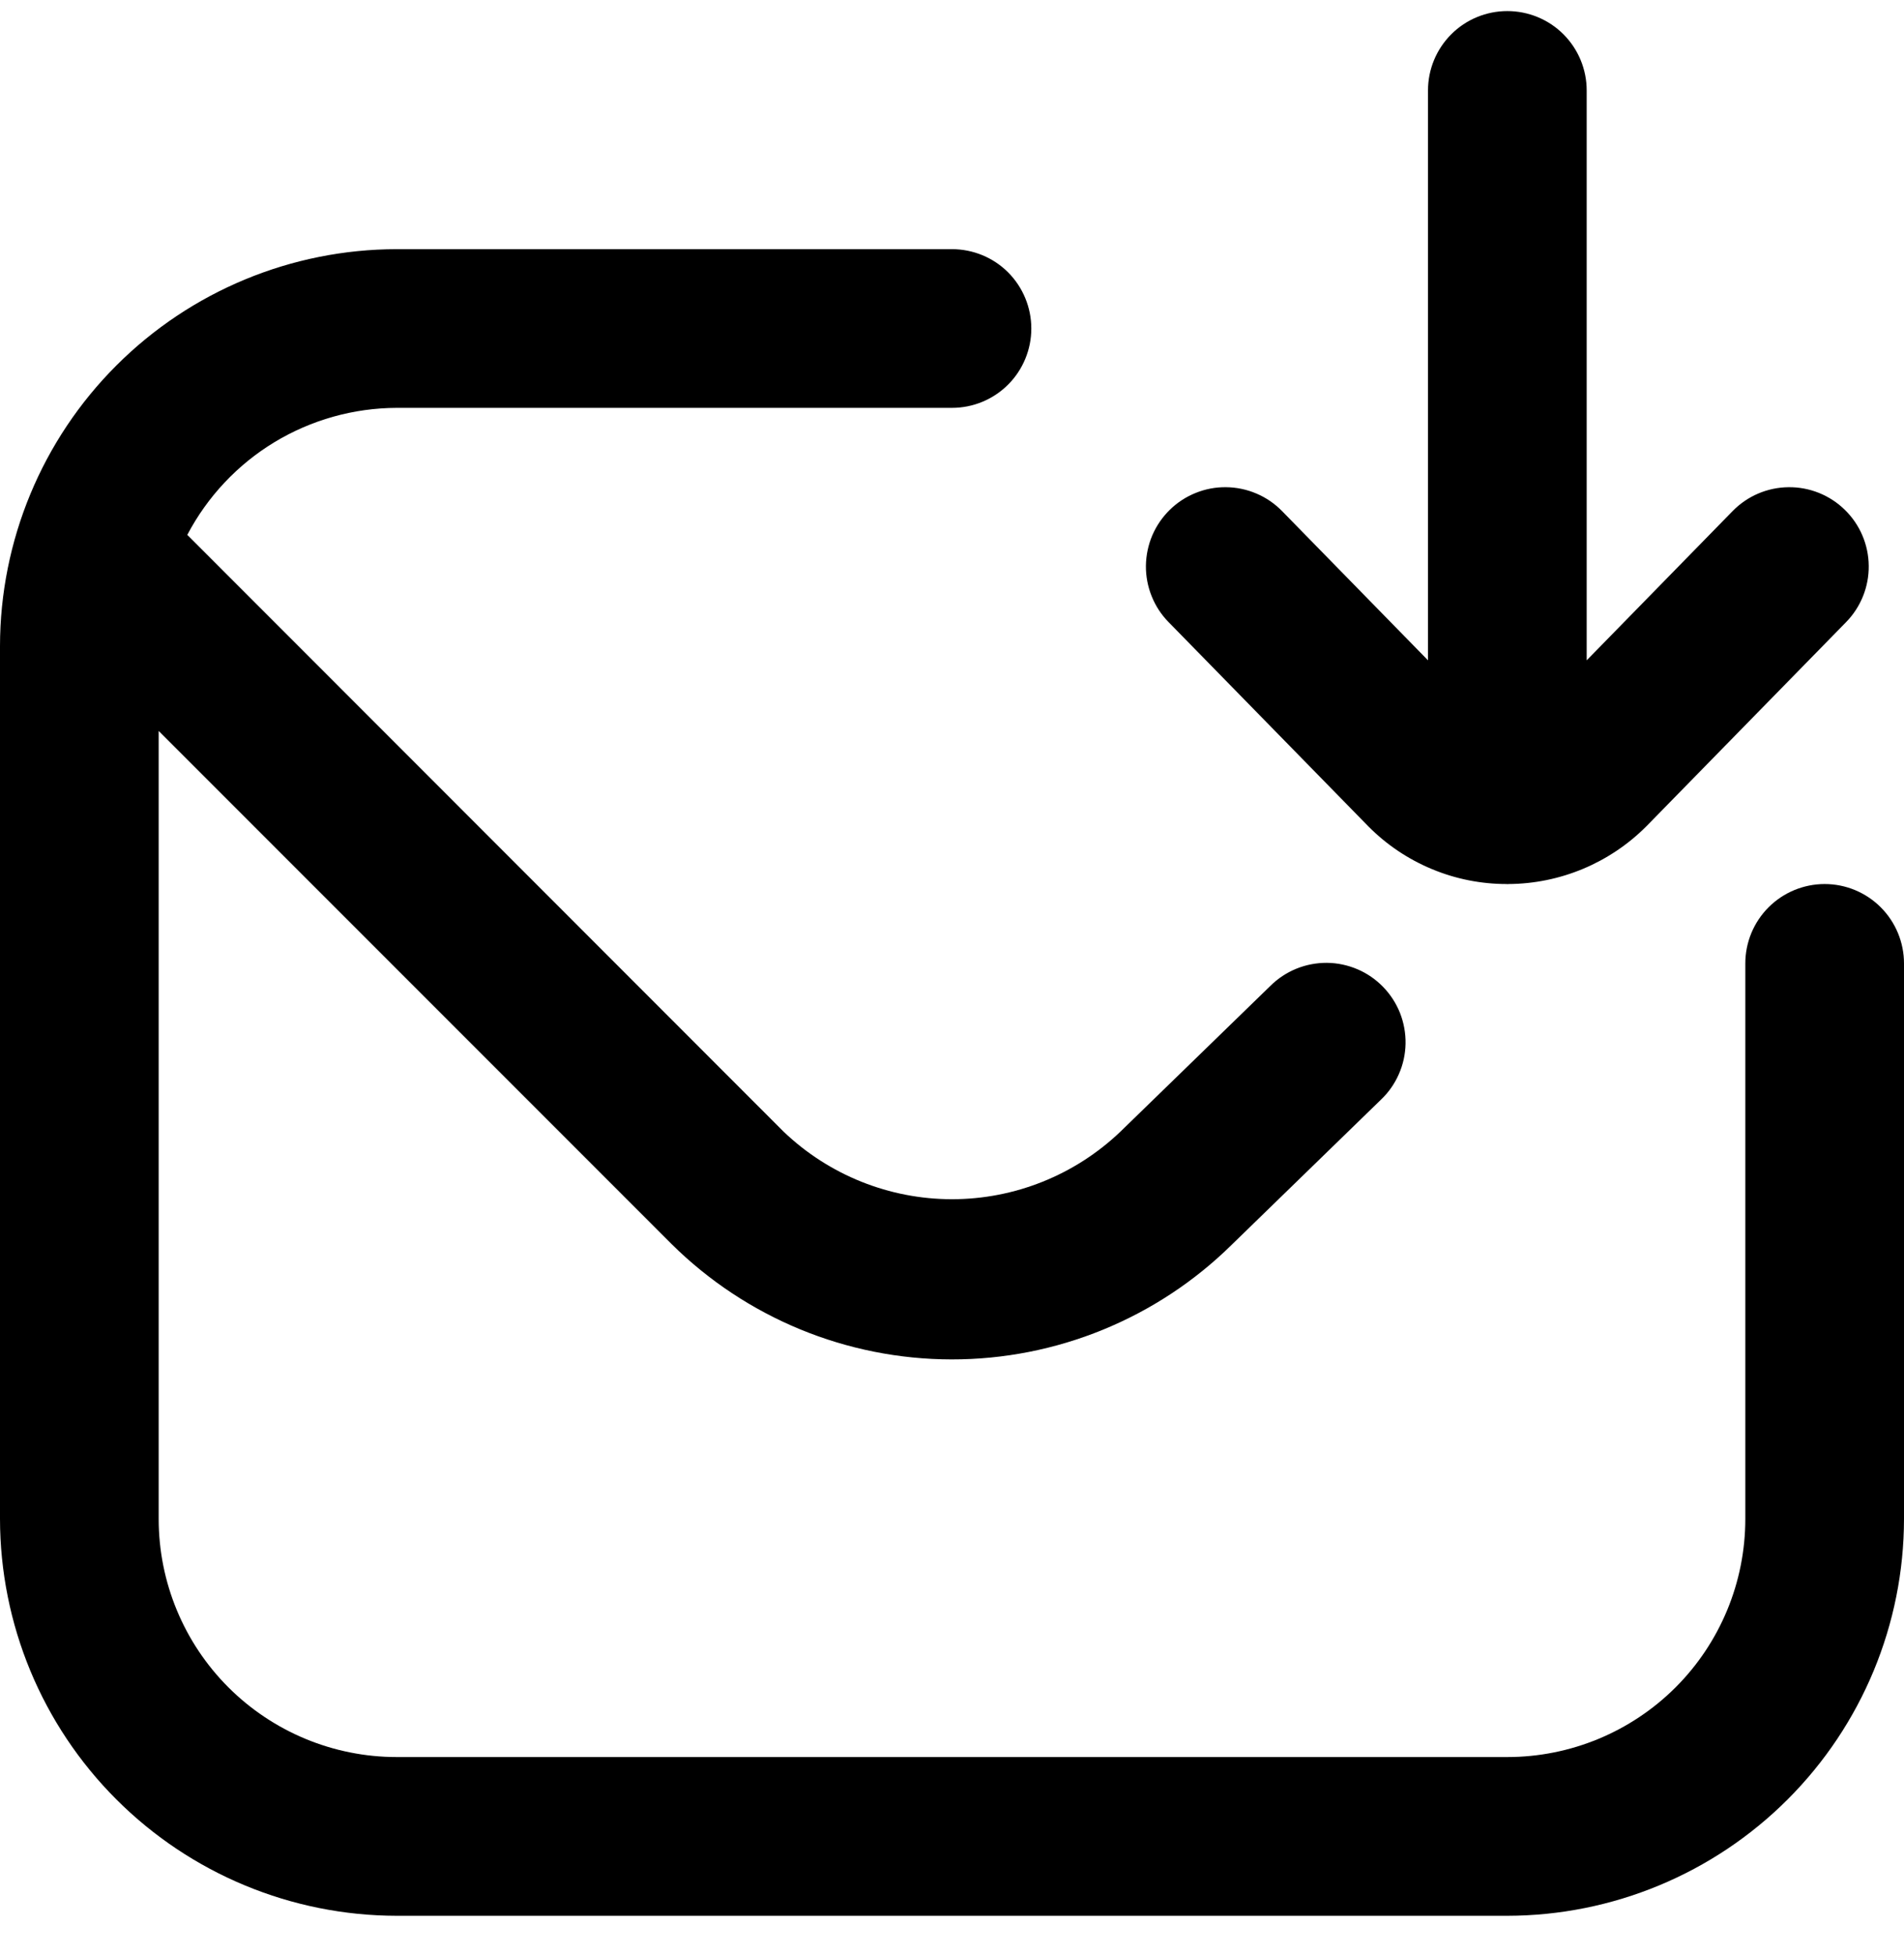 <svg width="38" height="39" viewBox="0 0 38 39" fill="none" xmlns="http://www.w3.org/2000/svg">
<path d="M23.323 12.412C23.177 12.264 23.062 12.088 22.985 11.895C22.907 11.702 22.868 11.495 22.87 11.287C22.873 11.079 22.916 10.873 22.997 10.682C23.079 10.491 23.198 10.317 23.346 10.172C23.495 10.026 23.671 9.911 23.864 9.834C24.057 9.756 24.263 9.717 24.471 9.72C24.679 9.722 24.885 9.765 25.076 9.847C25.268 9.928 25.441 10.047 25.587 10.196L28.5 13.174V1.804C28.5 1.384 28.667 0.981 28.964 0.684C29.261 0.387 29.663 0.221 30.083 0.221C30.503 0.221 30.906 0.387 31.203 0.684C31.5 0.981 31.667 1.384 31.667 1.804V13.174L34.58 10.196C34.874 9.895 35.275 9.724 35.695 9.72C36.115 9.715 36.52 9.878 36.82 10.172C37.121 10.466 37.292 10.867 37.296 11.287C37.301 11.707 37.138 12.112 36.844 12.412L32.862 16.481C32.131 17.216 31.139 17.632 30.102 17.637C30.093 17.64 30.082 17.64 30.072 17.637C29.56 17.637 29.054 17.537 28.581 17.34C28.108 17.144 27.679 16.857 27.317 16.494L23.323 12.412ZM36.417 17.637C35.997 17.637 35.594 17.804 35.297 18.101C35 18.398 34.833 18.801 34.833 19.221V30.304C34.833 31.564 34.333 32.772 33.442 33.663C32.551 34.553 31.343 35.054 30.083 35.054H7.917C6.657 35.054 5.449 34.553 4.558 33.663C3.667 32.772 3.167 31.564 3.167 30.304V14.583L13.403 24.819C14.89 26.291 16.897 27.118 18.989 27.121C21.081 27.124 23.09 26.303 24.581 24.835L27.561 21.939C27.713 21.795 27.834 21.622 27.918 21.43C28.003 21.239 28.048 21.032 28.052 20.823C28.056 20.614 28.018 20.406 27.942 20.211C27.865 20.017 27.75 19.839 27.604 19.689C27.458 19.539 27.284 19.419 27.092 19.337C26.899 19.255 26.693 19.211 26.483 19.209C26.274 19.208 26.067 19.247 25.873 19.326C25.679 19.405 25.503 19.521 25.354 19.669L22.358 22.58C21.453 23.443 20.25 23.925 19 23.925C17.75 23.925 16.547 23.443 15.642 22.58L3.738 10.671C4.139 9.908 4.739 9.27 5.475 8.823C6.212 8.377 7.056 8.14 7.917 8.137H19C19.42 8.137 19.823 7.97 20.12 7.673C20.416 7.377 20.583 6.974 20.583 6.554C20.583 6.134 20.416 5.731 20.12 5.434C19.823 5.137 19.42 4.971 19 4.971H7.917C5.818 4.973 3.806 5.808 2.322 7.292C0.837 8.776 0.003 10.788 0 12.887L0 30.304C0.003 32.403 0.837 34.415 2.322 35.899C3.806 37.383 5.818 38.218 7.917 38.221H30.083C32.182 38.218 34.194 37.383 35.678 35.899C37.163 34.415 37.998 32.403 38 30.304V19.221C38 18.801 37.833 18.398 37.536 18.101C37.239 17.804 36.837 17.637 36.417 17.637Z" fill="black"/>
</svg>
